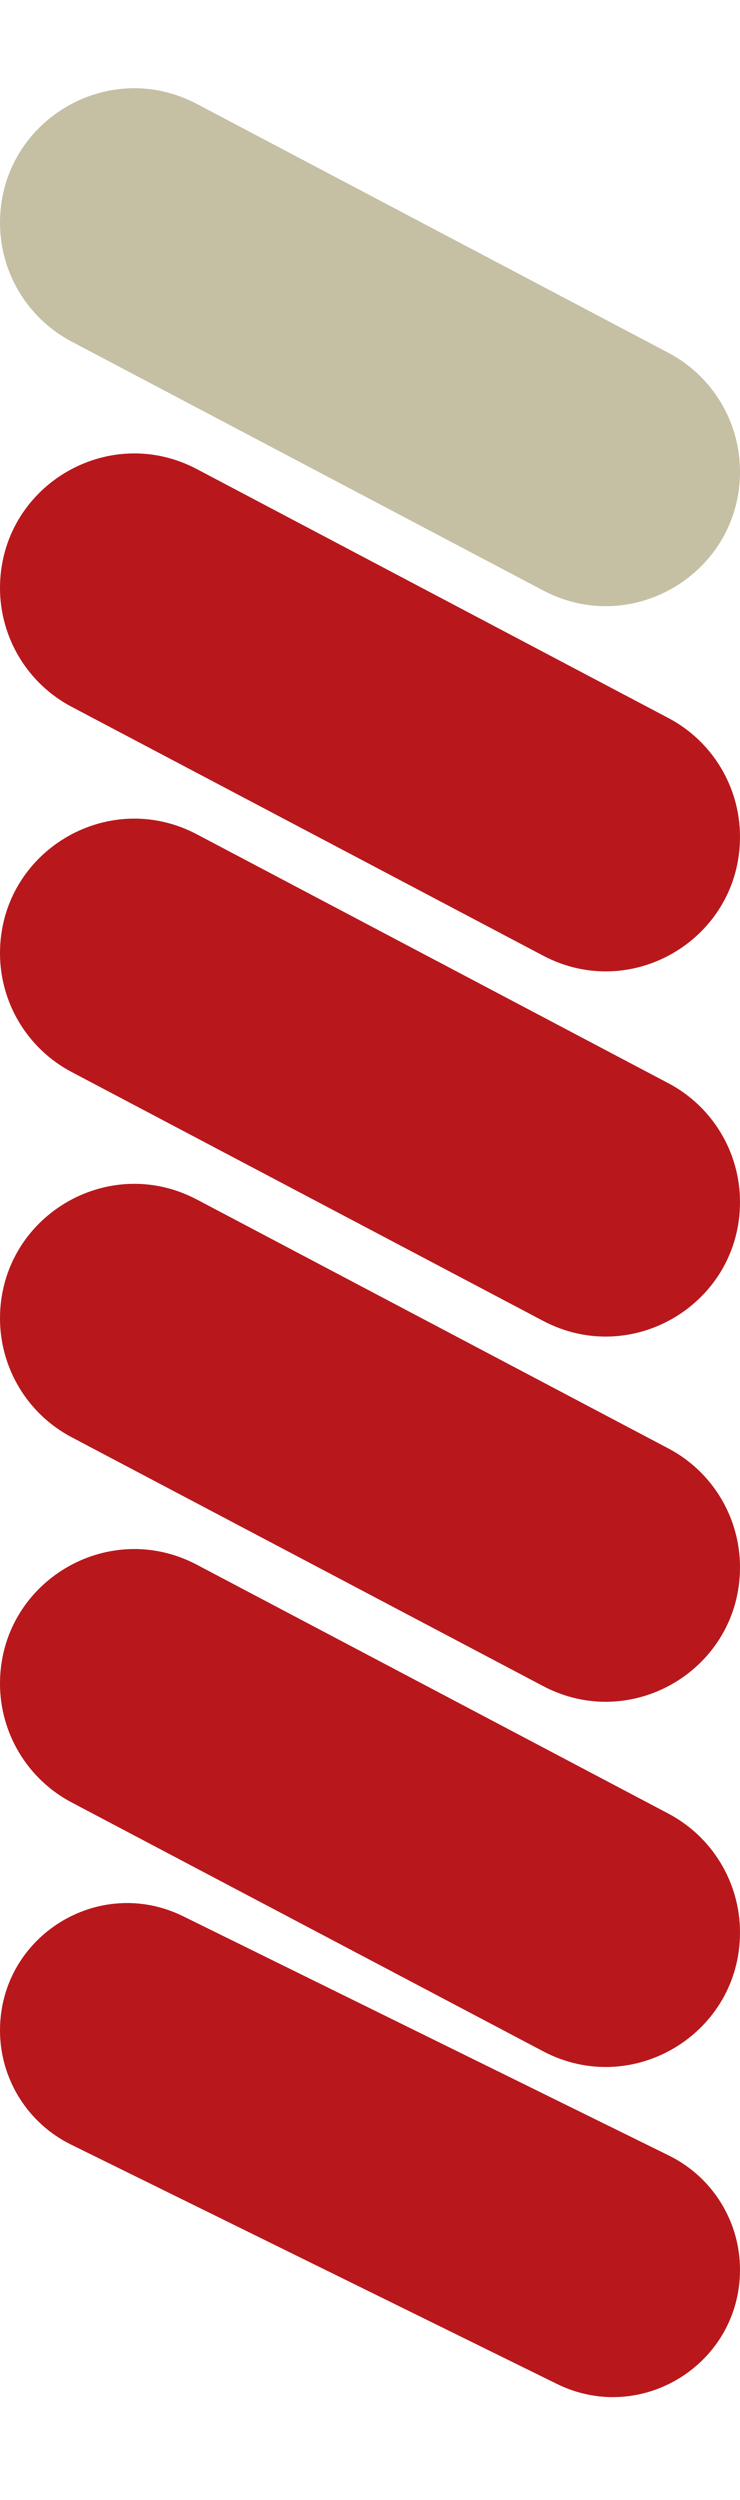 <svg width="16" height="54" viewBox="0 0 16 54" fill="none" xmlns="http://www.w3.org/2000/svg">
<path d="M1.534 46.325C0.595 45.862 1.09032e-07 44.906 1.22402e-07 43.859C1.4839e-07 41.824 2.135 40.495 3.961 41.394L14.466 46.564C15.405 47.027 16 47.983 16 49.03C16 51.065 13.865 52.394 12.039 51.495L1.534 46.325Z" fill="#B8181C"/>
<path d="M1.549 38.935C0.596 38.432 1.16353e-07 37.444 1.30103e-07 36.367C1.58007e-07 34.182 2.323 32.781 4.256 33.8L14.451 39.176C15.404 39.679 16 40.667 16 41.744C16 43.929 13.677 45.33 11.744 44.311L1.549 38.935Z" fill="#B8181C"/>
<path d="M1.549 31.046C0.596 30.544 1.16353e-07 29.555 1.30103e-07 28.479C1.58007e-07 26.293 2.323 24.892 4.256 25.911L14.451 31.288C15.404 31.79 16 32.778 16 33.855C16 36.04 13.677 37.441 11.744 36.422L1.549 31.046Z" fill="#B8181C"/>
<path d="M1.549 23.157C0.596 22.655 1.16353e-07 21.666 1.30103e-07 20.59C1.58007e-07 18.404 2.323 17.003 4.256 18.022L14.451 23.399C15.404 23.901 16 24.889 16 25.966C16 28.151 13.677 29.552 11.744 28.533L1.549 23.157Z" fill="#B8181C"/>
<path d="M1.549 15.268C0.596 14.766 1.16353e-07 13.777 1.30103e-07 12.701C1.58007e-07 10.516 2.323 9.114 4.256 10.133L14.451 15.51C15.404 16.012 16 17 16 18.077C16 20.262 13.677 21.664 11.744 20.644L1.549 15.268Z" fill="#B8181C"/>
<path d="M1.549 7.379C0.596 6.877 1.16353e-07 5.889 1.30103e-07 4.812C1.58007e-07 2.627 2.323 1.225 4.256 2.245L14.451 7.621C15.404 8.123 16 9.111 16 10.188C16 12.373 13.677 13.775 11.744 12.755L1.549 7.379Z" fill="#C5BFA4"/>
</svg>
